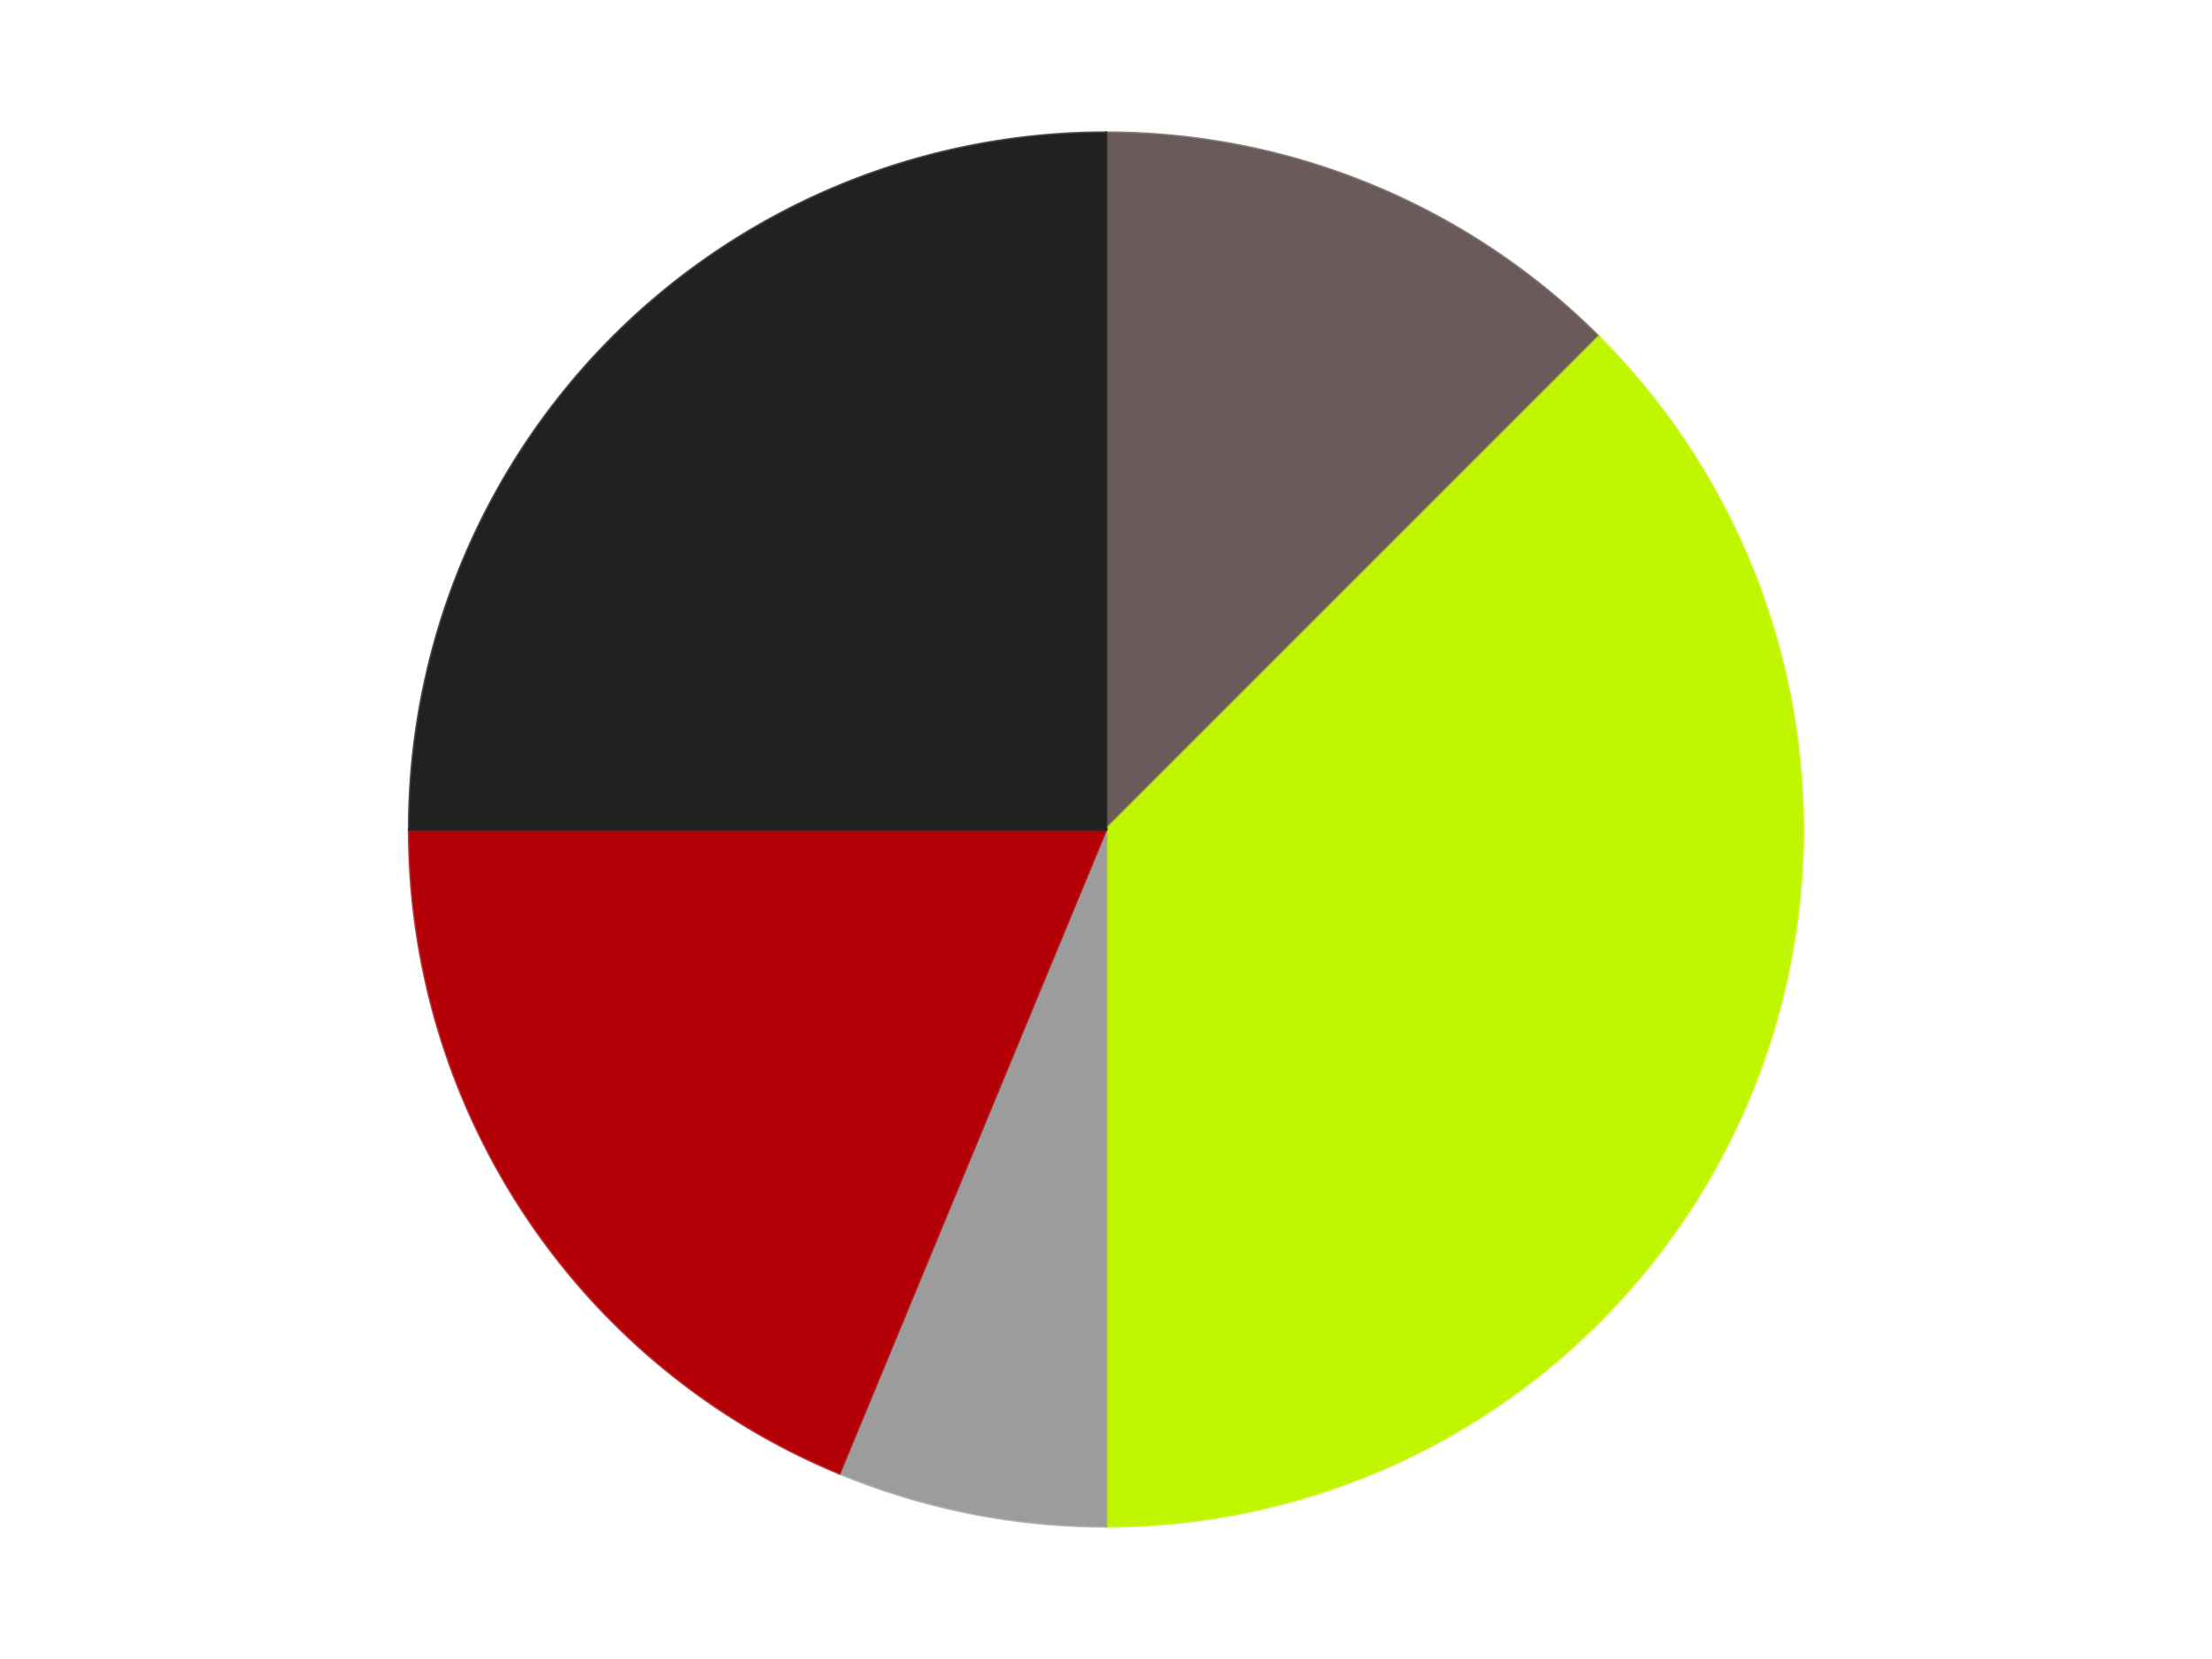 <?xml version='1.0' encoding='utf-8'?>
<svg xmlns="http://www.w3.org/2000/svg" xmlns:xlink="http://www.w3.org/1999/xlink" id="chart-ac30a474-a19e-4a2b-b358-3dbc2fdd6313" class="pygal-chart" viewBox="0 0 800 600"><!--Generated with pygal 3.0.4 (lxml) ©Kozea 2012-2016 on 2024-07-06--><!--http://pygal.org--><!--http://github.com/Kozea/pygal--><defs><style type="text/css">#chart-ac30a474-a19e-4a2b-b358-3dbc2fdd6313{-webkit-user-select:none;-webkit-font-smoothing:antialiased;font-family:Consolas,"Liberation Mono",Menlo,Courier,monospace}#chart-ac30a474-a19e-4a2b-b358-3dbc2fdd6313 .title{font-family:Consolas,"Liberation Mono",Menlo,Courier,monospace;font-size:16px}#chart-ac30a474-a19e-4a2b-b358-3dbc2fdd6313 .legends .legend text{font-family:Consolas,"Liberation Mono",Menlo,Courier,monospace;font-size:14px}#chart-ac30a474-a19e-4a2b-b358-3dbc2fdd6313 .axis text{font-family:Consolas,"Liberation Mono",Menlo,Courier,monospace;font-size:10px}#chart-ac30a474-a19e-4a2b-b358-3dbc2fdd6313 .axis text.major{font-family:Consolas,"Liberation Mono",Menlo,Courier,monospace;font-size:10px}#chart-ac30a474-a19e-4a2b-b358-3dbc2fdd6313 .text-overlay text.value{font-family:Consolas,"Liberation Mono",Menlo,Courier,monospace;font-size:16px}#chart-ac30a474-a19e-4a2b-b358-3dbc2fdd6313 .text-overlay text.label{font-family:Consolas,"Liberation Mono",Menlo,Courier,monospace;font-size:10px}#chart-ac30a474-a19e-4a2b-b358-3dbc2fdd6313 .tooltip{font-family:Consolas,"Liberation Mono",Menlo,Courier,monospace;font-size:14px}#chart-ac30a474-a19e-4a2b-b358-3dbc2fdd6313 text.no_data{font-family:Consolas,"Liberation Mono",Menlo,Courier,monospace;font-size:64px}
#chart-ac30a474-a19e-4a2b-b358-3dbc2fdd6313{background-color:transparent}#chart-ac30a474-a19e-4a2b-b358-3dbc2fdd6313 path,#chart-ac30a474-a19e-4a2b-b358-3dbc2fdd6313 line,#chart-ac30a474-a19e-4a2b-b358-3dbc2fdd6313 rect,#chart-ac30a474-a19e-4a2b-b358-3dbc2fdd6313 circle{-webkit-transition:150ms;-moz-transition:150ms;transition:150ms}#chart-ac30a474-a19e-4a2b-b358-3dbc2fdd6313 .graph &gt; .background{fill:transparent}#chart-ac30a474-a19e-4a2b-b358-3dbc2fdd6313 .plot &gt; .background{fill:transparent}#chart-ac30a474-a19e-4a2b-b358-3dbc2fdd6313 .graph{fill:rgba(0,0,0,.87)}#chart-ac30a474-a19e-4a2b-b358-3dbc2fdd6313 text.no_data{fill:rgba(0,0,0,1)}#chart-ac30a474-a19e-4a2b-b358-3dbc2fdd6313 .title{fill:rgba(0,0,0,1)}#chart-ac30a474-a19e-4a2b-b358-3dbc2fdd6313 .legends .legend text{fill:rgba(0,0,0,.87)}#chart-ac30a474-a19e-4a2b-b358-3dbc2fdd6313 .legends .legend:hover text{fill:rgba(0,0,0,1)}#chart-ac30a474-a19e-4a2b-b358-3dbc2fdd6313 .axis .line{stroke:rgba(0,0,0,1)}#chart-ac30a474-a19e-4a2b-b358-3dbc2fdd6313 .axis .guide.line{stroke:rgba(0,0,0,.54)}#chart-ac30a474-a19e-4a2b-b358-3dbc2fdd6313 .axis .major.line{stroke:rgba(0,0,0,.87)}#chart-ac30a474-a19e-4a2b-b358-3dbc2fdd6313 .axis text.major{fill:rgba(0,0,0,1)}#chart-ac30a474-a19e-4a2b-b358-3dbc2fdd6313 .axis.y .guides:hover .guide.line,#chart-ac30a474-a19e-4a2b-b358-3dbc2fdd6313 .line-graph .axis.x .guides:hover .guide.line,#chart-ac30a474-a19e-4a2b-b358-3dbc2fdd6313 .stackedline-graph .axis.x .guides:hover .guide.line,#chart-ac30a474-a19e-4a2b-b358-3dbc2fdd6313 .xy-graph .axis.x .guides:hover .guide.line{stroke:rgba(0,0,0,1)}#chart-ac30a474-a19e-4a2b-b358-3dbc2fdd6313 .axis .guides:hover text{fill:rgba(0,0,0,1)}#chart-ac30a474-a19e-4a2b-b358-3dbc2fdd6313 .reactive{fill-opacity:1.0;stroke-opacity:.8;stroke-width:1}#chart-ac30a474-a19e-4a2b-b358-3dbc2fdd6313 .ci{stroke:rgba(0,0,0,.87)}#chart-ac30a474-a19e-4a2b-b358-3dbc2fdd6313 .reactive.active,#chart-ac30a474-a19e-4a2b-b358-3dbc2fdd6313 .active .reactive{fill-opacity:0.6;stroke-opacity:.9;stroke-width:4}#chart-ac30a474-a19e-4a2b-b358-3dbc2fdd6313 .ci .reactive.active{stroke-width:1.5}#chart-ac30a474-a19e-4a2b-b358-3dbc2fdd6313 .series text{fill:rgba(0,0,0,1)}#chart-ac30a474-a19e-4a2b-b358-3dbc2fdd6313 .tooltip rect{fill:transparent;stroke:rgba(0,0,0,1);-webkit-transition:opacity 150ms;-moz-transition:opacity 150ms;transition:opacity 150ms}#chart-ac30a474-a19e-4a2b-b358-3dbc2fdd6313 .tooltip .label{fill:rgba(0,0,0,.87)}#chart-ac30a474-a19e-4a2b-b358-3dbc2fdd6313 .tooltip .label{fill:rgba(0,0,0,.87)}#chart-ac30a474-a19e-4a2b-b358-3dbc2fdd6313 .tooltip .legend{font-size:.8em;fill:rgba(0,0,0,.54)}#chart-ac30a474-a19e-4a2b-b358-3dbc2fdd6313 .tooltip .x_label{font-size:.6em;fill:rgba(0,0,0,1)}#chart-ac30a474-a19e-4a2b-b358-3dbc2fdd6313 .tooltip .xlink{font-size:.5em;text-decoration:underline}#chart-ac30a474-a19e-4a2b-b358-3dbc2fdd6313 .tooltip .value{font-size:1.5em}#chart-ac30a474-a19e-4a2b-b358-3dbc2fdd6313 .bound{font-size:.5em}#chart-ac30a474-a19e-4a2b-b358-3dbc2fdd6313 .max-value{font-size:.75em;fill:rgba(0,0,0,.54)}#chart-ac30a474-a19e-4a2b-b358-3dbc2fdd6313 .map-element{fill:transparent;stroke:rgba(0,0,0,.54) !important}#chart-ac30a474-a19e-4a2b-b358-3dbc2fdd6313 .map-element .reactive{fill-opacity:inherit;stroke-opacity:inherit}#chart-ac30a474-a19e-4a2b-b358-3dbc2fdd6313 .color-0,#chart-ac30a474-a19e-4a2b-b358-3dbc2fdd6313 .color-0 a:visited{stroke:#F44336;fill:#F44336}#chart-ac30a474-a19e-4a2b-b358-3dbc2fdd6313 .color-1,#chart-ac30a474-a19e-4a2b-b358-3dbc2fdd6313 .color-1 a:visited{stroke:#3F51B5;fill:#3F51B5}#chart-ac30a474-a19e-4a2b-b358-3dbc2fdd6313 .color-2,#chart-ac30a474-a19e-4a2b-b358-3dbc2fdd6313 .color-2 a:visited{stroke:#009688;fill:#009688}#chart-ac30a474-a19e-4a2b-b358-3dbc2fdd6313 .color-3,#chart-ac30a474-a19e-4a2b-b358-3dbc2fdd6313 .color-3 a:visited{stroke:#FFC107;fill:#FFC107}#chart-ac30a474-a19e-4a2b-b358-3dbc2fdd6313 .color-4,#chart-ac30a474-a19e-4a2b-b358-3dbc2fdd6313 .color-4 a:visited{stroke:#FF5722;fill:#FF5722}#chart-ac30a474-a19e-4a2b-b358-3dbc2fdd6313 .text-overlay .color-0 text{fill:black}#chart-ac30a474-a19e-4a2b-b358-3dbc2fdd6313 .text-overlay .color-1 text{fill:black}#chart-ac30a474-a19e-4a2b-b358-3dbc2fdd6313 .text-overlay .color-2 text{fill:black}#chart-ac30a474-a19e-4a2b-b358-3dbc2fdd6313 .text-overlay .color-3 text{fill:black}#chart-ac30a474-a19e-4a2b-b358-3dbc2fdd6313 .text-overlay .color-4 text{fill:black}
#chart-ac30a474-a19e-4a2b-b358-3dbc2fdd6313 text.no_data{text-anchor:middle}#chart-ac30a474-a19e-4a2b-b358-3dbc2fdd6313 .guide.line{fill:none}#chart-ac30a474-a19e-4a2b-b358-3dbc2fdd6313 .centered{text-anchor:middle}#chart-ac30a474-a19e-4a2b-b358-3dbc2fdd6313 .title{text-anchor:middle}#chart-ac30a474-a19e-4a2b-b358-3dbc2fdd6313 .legends .legend text{fill-opacity:1}#chart-ac30a474-a19e-4a2b-b358-3dbc2fdd6313 .axis.x text{text-anchor:middle}#chart-ac30a474-a19e-4a2b-b358-3dbc2fdd6313 .axis.x:not(.web) text[transform]{text-anchor:start}#chart-ac30a474-a19e-4a2b-b358-3dbc2fdd6313 .axis.x:not(.web) text[transform].backwards{text-anchor:end}#chart-ac30a474-a19e-4a2b-b358-3dbc2fdd6313 .axis.y text{text-anchor:end}#chart-ac30a474-a19e-4a2b-b358-3dbc2fdd6313 .axis.y text[transform].backwards{text-anchor:start}#chart-ac30a474-a19e-4a2b-b358-3dbc2fdd6313 .axis.y2 text{text-anchor:start}#chart-ac30a474-a19e-4a2b-b358-3dbc2fdd6313 .axis.y2 text[transform].backwards{text-anchor:end}#chart-ac30a474-a19e-4a2b-b358-3dbc2fdd6313 .axis .guide.line{stroke-dasharray:4,4;stroke:black}#chart-ac30a474-a19e-4a2b-b358-3dbc2fdd6313 .axis .major.guide.line{stroke-dasharray:6,6;stroke:black}#chart-ac30a474-a19e-4a2b-b358-3dbc2fdd6313 .horizontal .axis.y .guide.line,#chart-ac30a474-a19e-4a2b-b358-3dbc2fdd6313 .horizontal .axis.y2 .guide.line,#chart-ac30a474-a19e-4a2b-b358-3dbc2fdd6313 .vertical .axis.x .guide.line{opacity:0}#chart-ac30a474-a19e-4a2b-b358-3dbc2fdd6313 .horizontal .axis.always_show .guide.line,#chart-ac30a474-a19e-4a2b-b358-3dbc2fdd6313 .vertical .axis.always_show .guide.line{opacity:1 !important}#chart-ac30a474-a19e-4a2b-b358-3dbc2fdd6313 .axis.y .guides:hover .guide.line,#chart-ac30a474-a19e-4a2b-b358-3dbc2fdd6313 .axis.y2 .guides:hover .guide.line,#chart-ac30a474-a19e-4a2b-b358-3dbc2fdd6313 .axis.x .guides:hover .guide.line{opacity:1}#chart-ac30a474-a19e-4a2b-b358-3dbc2fdd6313 .axis .guides:hover text{opacity:1}#chart-ac30a474-a19e-4a2b-b358-3dbc2fdd6313 .nofill{fill:none}#chart-ac30a474-a19e-4a2b-b358-3dbc2fdd6313 .subtle-fill{fill-opacity:.2}#chart-ac30a474-a19e-4a2b-b358-3dbc2fdd6313 .dot{stroke-width:1px;fill-opacity:1;stroke-opacity:1}#chart-ac30a474-a19e-4a2b-b358-3dbc2fdd6313 .dot.active{stroke-width:5px}#chart-ac30a474-a19e-4a2b-b358-3dbc2fdd6313 .dot.negative{fill:transparent}#chart-ac30a474-a19e-4a2b-b358-3dbc2fdd6313 text,#chart-ac30a474-a19e-4a2b-b358-3dbc2fdd6313 tspan{stroke:none !important}#chart-ac30a474-a19e-4a2b-b358-3dbc2fdd6313 .series text.active{opacity:1}#chart-ac30a474-a19e-4a2b-b358-3dbc2fdd6313 .tooltip rect{fill-opacity:.95;stroke-width:.5}#chart-ac30a474-a19e-4a2b-b358-3dbc2fdd6313 .tooltip text{fill-opacity:1}#chart-ac30a474-a19e-4a2b-b358-3dbc2fdd6313 .showable{visibility:hidden}#chart-ac30a474-a19e-4a2b-b358-3dbc2fdd6313 .showable.shown{visibility:visible}#chart-ac30a474-a19e-4a2b-b358-3dbc2fdd6313 .gauge-background{fill:rgba(229,229,229,1);stroke:none}#chart-ac30a474-a19e-4a2b-b358-3dbc2fdd6313 .bg-lines{stroke:transparent;stroke-width:2px}</style><script type="text/javascript">window.pygal = window.pygal || {};window.pygal.config = window.pygal.config || {};window.pygal.config['ac30a474-a19e-4a2b-b358-3dbc2fdd6313'] = {"allow_interruptions": false, "box_mode": "extremes", "classes": ["pygal-chart"], "css": ["file://style.css", "file://graph.css"], "defs": [], "disable_xml_declaration": false, "dots_size": 2.5, "dynamic_print_values": false, "explicit_size": false, "fill": false, "force_uri_protocol": "https", "formatter": null, "half_pie": false, "height": 600, "include_x_axis": false, "inner_radius": 0, "interpolate": null, "interpolation_parameters": {}, "interpolation_precision": 250, "inverse_y_axis": false, "js": ["//kozea.github.io/pygal.js/2.0.x/pygal-tooltips.min.js"], "legend_at_bottom": false, "legend_at_bottom_columns": null, "legend_box_size": 12, "logarithmic": false, "margin": 20, "margin_bottom": null, "margin_left": null, "margin_right": null, "margin_top": null, "max_scale": 16, "min_scale": 4, "missing_value_fill_truncation": "x", "no_data_text": "No data", "no_prefix": false, "order_min": null, "pretty_print": false, "print_labels": false, "print_values": false, "print_values_position": "center", "print_zeroes": true, "range": null, "rounded_bars": null, "secondary_range": null, "show_dots": true, "show_legend": false, "show_minor_x_labels": true, "show_minor_y_labels": true, "show_only_major_dots": false, "show_x_guides": false, "show_x_labels": true, "show_y_guides": true, "show_y_labels": true, "spacing": 10, "stack_from_top": false, "strict": false, "stroke": true, "stroke_style": null, "style": {"background": "transparent", "ci_colors": [], "colors": ["#F44336", "#3F51B5", "#009688", "#FFC107", "#FF5722", "#9C27B0", "#03A9F4", "#8BC34A", "#FF9800", "#E91E63", "#2196F3", "#4CAF50", "#FFEB3B", "#673AB7", "#00BCD4", "#CDDC39", "#9E9E9E", "#607D8B"], "dot_opacity": "1", "font_family": "Consolas, \"Liberation Mono\", Menlo, Courier, monospace", "foreground": "rgba(0, 0, 0, .87)", "foreground_strong": "rgba(0, 0, 0, 1)", "foreground_subtle": "rgba(0, 0, 0, .54)", "guide_stroke_color": "black", "guide_stroke_dasharray": "4,4", "label_font_family": "Consolas, \"Liberation Mono\", Menlo, Courier, monospace", "label_font_size": 10, "legend_font_family": "Consolas, \"Liberation Mono\", Menlo, Courier, monospace", "legend_font_size": 14, "major_guide_stroke_color": "black", "major_guide_stroke_dasharray": "6,6", "major_label_font_family": "Consolas, \"Liberation Mono\", Menlo, Courier, monospace", "major_label_font_size": 10, "no_data_font_family": "Consolas, \"Liberation Mono\", Menlo, Courier, monospace", "no_data_font_size": 64, "opacity": "1.0", "opacity_hover": "0.6", "plot_background": "transparent", "stroke_opacity": ".8", "stroke_opacity_hover": ".9", "stroke_width": "1", "stroke_width_hover": "4", "title_font_family": "Consolas, \"Liberation Mono\", Menlo, Courier, monospace", "title_font_size": 16, "tooltip_font_family": "Consolas, \"Liberation Mono\", Menlo, Courier, monospace", "tooltip_font_size": 14, "transition": "150ms", "value_background": "rgba(229, 229, 229, 1)", "value_colors": [], "value_font_family": "Consolas, \"Liberation Mono\", Menlo, Courier, monospace", "value_font_size": 16, "value_label_font_family": "Consolas, \"Liberation Mono\", Menlo, Courier, monospace", "value_label_font_size": 10}, "title": null, "tooltip_border_radius": 0, "tooltip_fancy_mode": true, "truncate_label": null, "truncate_legend": null, "width": 800, "x_label_rotation": 0, "x_labels": null, "x_labels_major": null, "x_labels_major_count": null, "x_labels_major_every": null, "x_title": null, "xrange": null, "y_label_rotation": 0, "y_labels": null, "y_labels_major": null, "y_labels_major_count": null, "y_labels_major_every": null, "y_title": null, "zero": 0, "legends": ["Dark Gray", "Trans-Neon Green", "Light Gray", "Red", "Black"]}</script><script type="text/javascript" xlink:href="https://kozea.github.io/pygal.js/2.0.x/pygal-tooltips.min.js"/></defs><title>Pygal</title><g class="graph pie-graph vertical"><rect x="0" y="0" width="800" height="600" class="background"/><g transform="translate(20, 20)" class="plot"><rect x="0" y="0" width="760" height="560" class="background"/><g class="series serie-0 color-0"><g class="slices"><g class="slice" style="fill: #6B5A5A; stroke: #6B5A5A"><path d="M380 28 A252 252 0 0 1 558.191 101.809 L380 280 A0 0 0 0 0 380 280 z" class="slice reactive tooltip-trigger"/><desc class="value">2</desc><desc class="x centered">428.21811247800133</desc><desc class="y centered">163.59117890357788</desc></g></g></g><g class="series serie-1 color-1"><g class="slices"><g class="slice" style="fill: #C0F500; stroke: #C0F500"><path d="M558.191 101.809 A252 252 0 0 1 380 532 L380 280 A0 0 0 0 0 380 280 z" class="slice reactive tooltip-trigger"/><desc class="value">6</desc><desc class="x centered">496.4088210964221</desc><desc class="y centered">328.21811247800133</desc></g></g></g><g class="series serie-2 color-2"><g class="slices"><g class="slice" style="fill: #9C9C9C; stroke: #9C9C9C"><path d="M380 532 A252 252 0 0 1 283.564 512.818 L380 280 A0 0 0 0 0 380 280 z" class="slice reactive tooltip-trigger"/><desc class="value">1</desc><desc class="x centered">355.41861942596785</desc><desc class="y centered">403.578945330807</desc></g></g></g><g class="series serie-3 color-3"><g class="slices"><g class="slice" style="fill: #B30006; stroke: #B30006"><path d="M283.564 512.818 A252 252 0 0 1 128 280 L380 280 A0 0 0 0 0 380 280 z" class="slice reactive tooltip-trigger"/><desc class="value">3</desc><desc class="x centered">275.2348288498793</desc><desc class="y centered">350.00184936046986</desc></g></g></g><g class="series serie-4 color-4"><g class="slices"><g class="slice" style="fill: #212121; stroke: #212121"><path d="M128 280 A252 252 0 0 1 380 28 L380 280 A0 0 0 0 0 380 280 z" class="slice reactive tooltip-trigger"/><desc class="value">4</desc><desc class="x centered">290.904545570495</desc><desc class="y centered">190.90454557049503</desc></g></g></g></g><g class="titles"/><g transform="translate(20, 20)" class="plot overlay"><g class="series serie-0 color-0"/><g class="series serie-1 color-1"/><g class="series serie-2 color-2"/><g class="series serie-3 color-3"/><g class="series serie-4 color-4"/></g><g transform="translate(20, 20)" class="plot text-overlay"><g class="series serie-0 color-0"/><g class="series serie-1 color-1"/><g class="series serie-2 color-2"/><g class="series serie-3 color-3"/><g class="series serie-4 color-4"/></g><g transform="translate(20, 20)" class="plot tooltip-overlay"><g transform="translate(0 0)" style="opacity: 0" class="tooltip"><rect rx="0" ry="0" width="0" height="0" class="tooltip-box"/><g class="text"/></g></g></g></svg>
